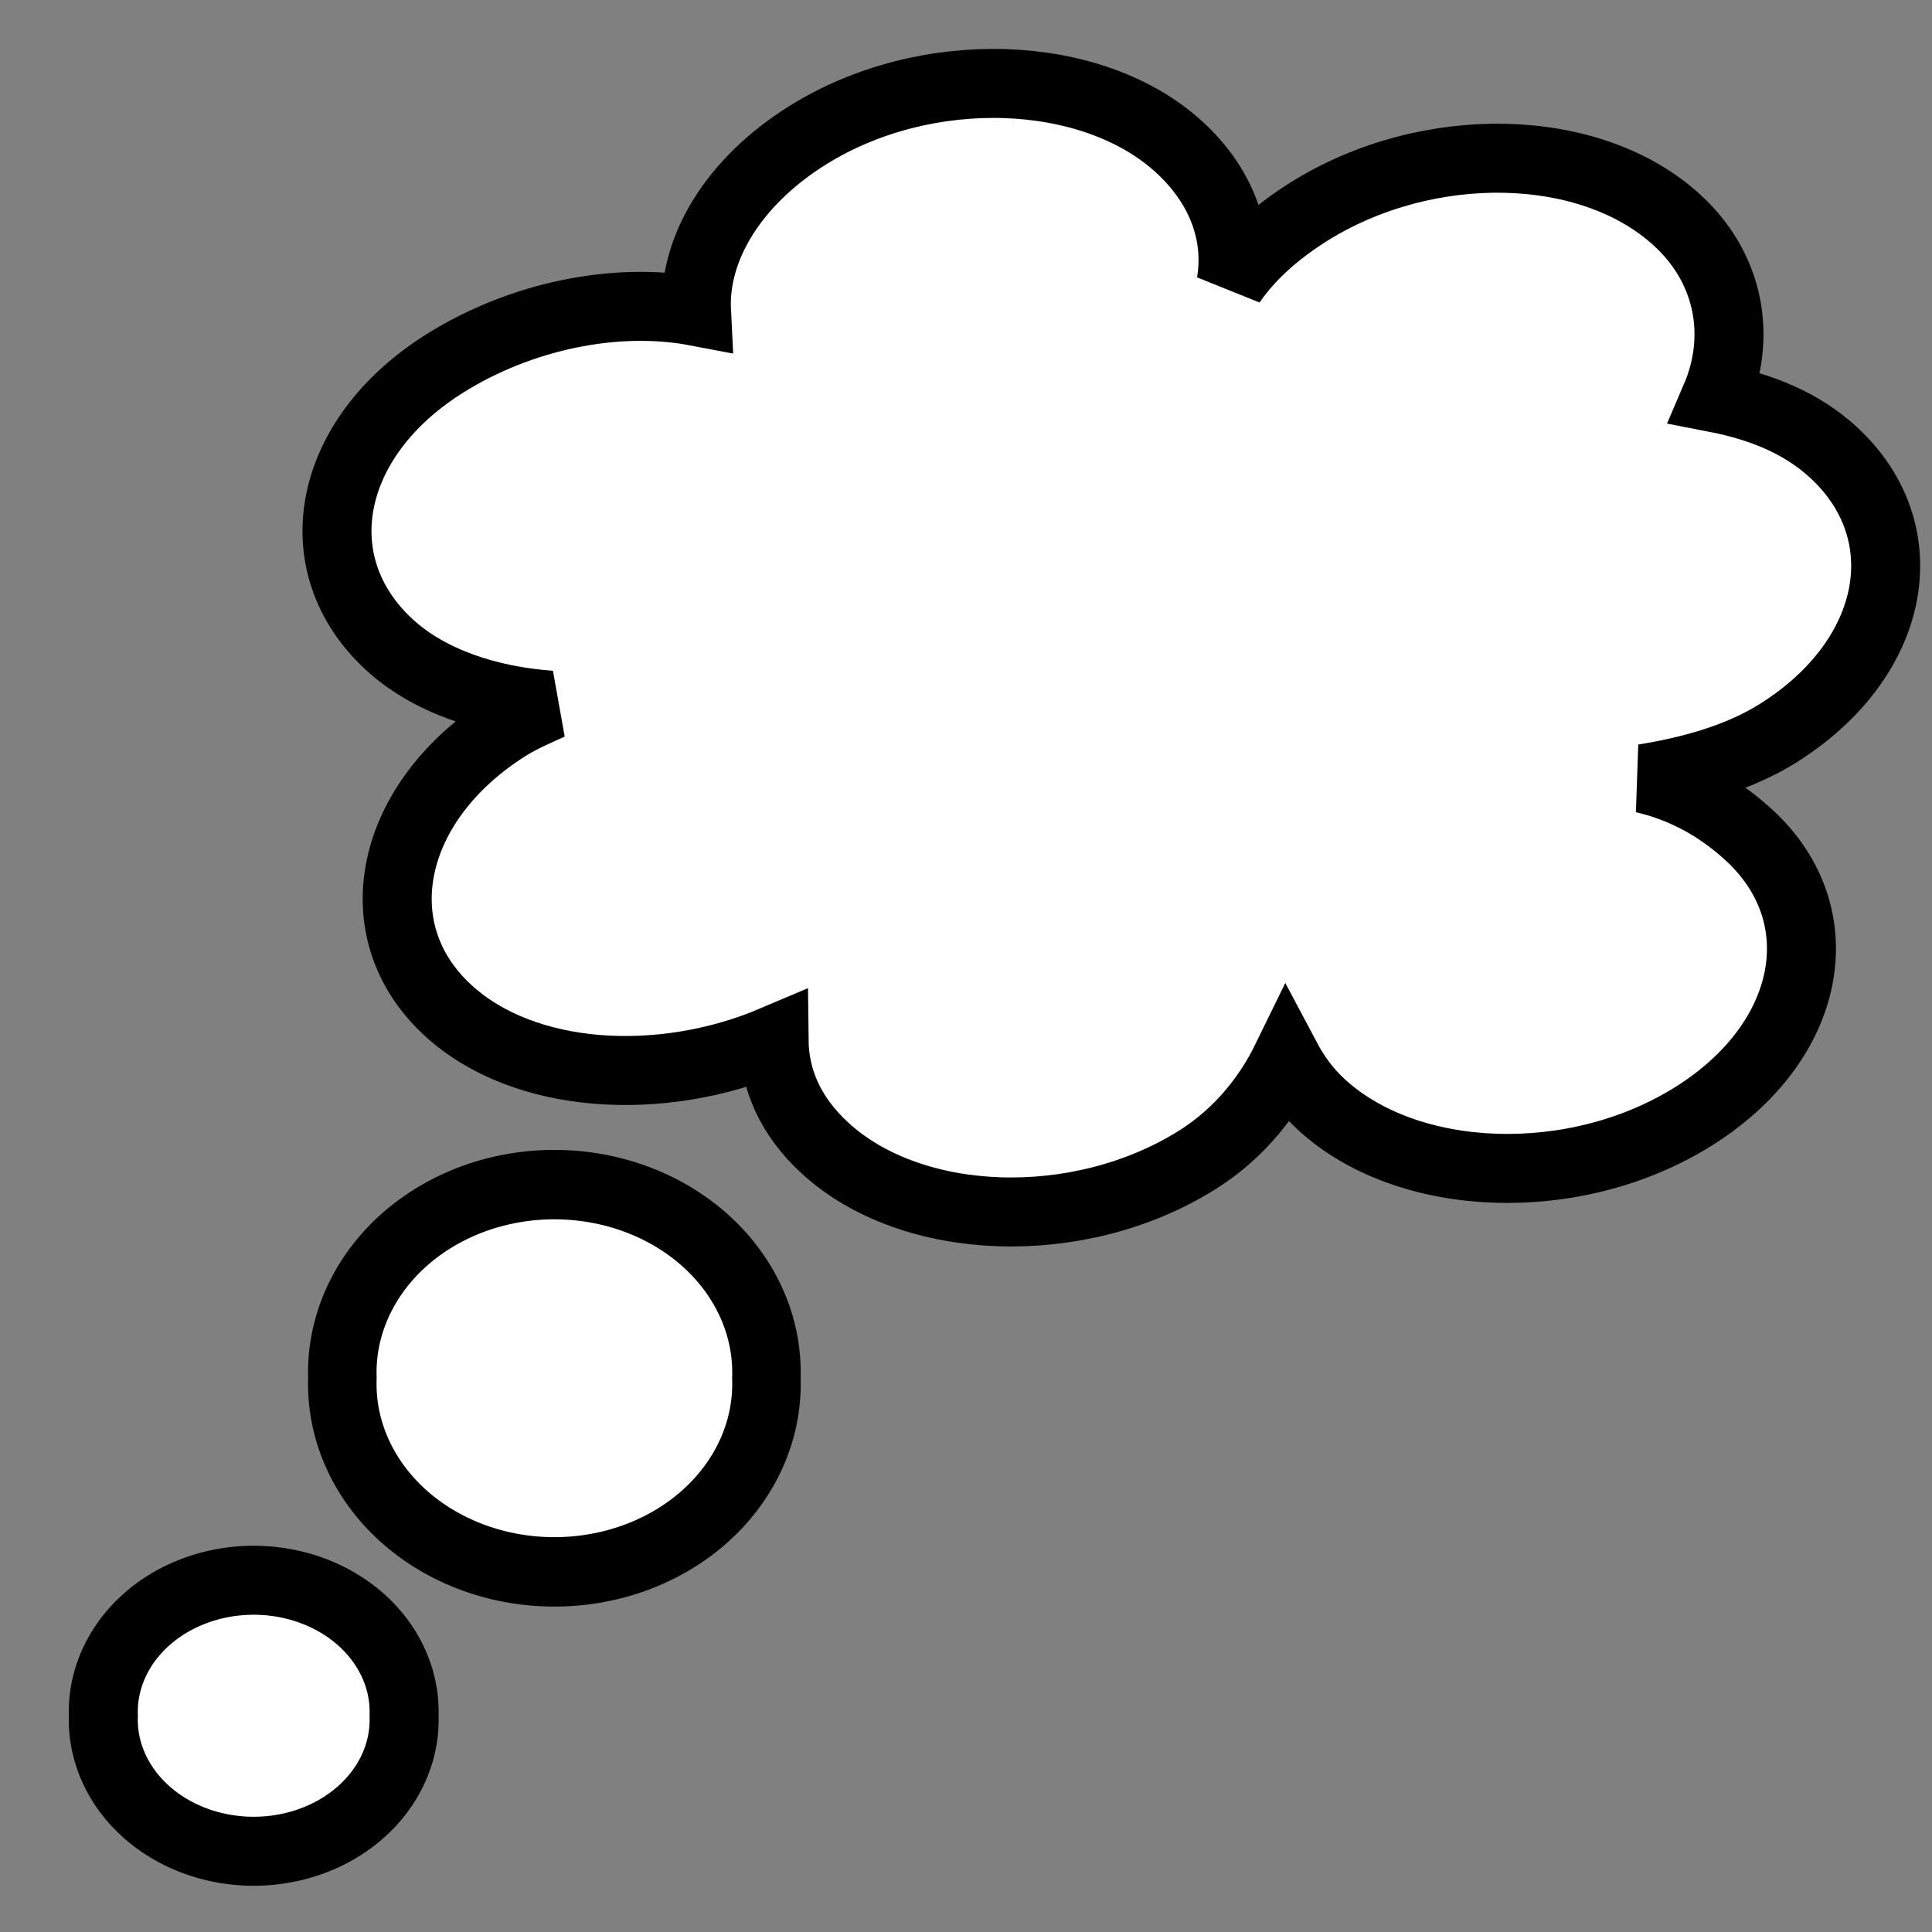 <?xml version="1.0" encoding="UTF-8" standalone="no"?>
<!-- Created with Inkscape (http://www.inkscape.org/) -->

<svg
   xmlns:dc="http://purl.org/dc/elements/1.1/"
   xmlns:cc="http://creativecommons.org/ns#"
   xmlns:rdf="http://www.w3.org/1999/02/22-rdf-syntax-ns#"
   xmlns:svg="http://www.w3.org/2000/svg"
   xmlns="http://www.w3.org/2000/svg"
   xmlns:sodipodi="http://sodipodi.sourceforge.net/DTD/sodipodi-0.dtd"
   xmlns:inkscape="http://www.inkscape.org/namespaces/inkscape"
   version="1.1"
   width="14"
   height="14"
   id="svg3205"
   inkscape:version="0.48.3.1 r9886"
   sodipodi:docname="eo_Ponder.svg">
  <rect width="100%" height="100%" fill="#808080" stroke="none"/>
  <sodipodi:namedview
     pagecolor="#ffffff"
     bordercolor="#666666"
     borderopacity="1"
     objecttolerance="10"
     gridtolerance="10"
     guidetolerance="10"
     inkscape:pageopacity="0"
     inkscape:pageshadow="2"
     inkscape:window-width="897"
     inkscape:window-height="662"
     id="namedview3016"
     showgrid="false"
     inkscape:zoom="14.684152"
     inkscape:cx="8.0646044"
     inkscape:cy="9.3285005"
     inkscape:window-x="106"
     inkscape:window-y="108"
     inkscape:window-maximized="0"
     inkscape:current-layer="svg3205" />
  <defs
     id="defs3209">
    <filter
       x="0"
       y="0"
       width="1"
       height="1"
       color-interpolation-filters="sRGB"
       id="filter2982">
      <feColorMatrix
         result="fbSourceGraphic"
         values="0"
         type="hueRotate"
         id="feColorMatrix2984" />
      <feColorMatrix
         result="result91"
         values="-1 0 0 0 1 0 -1 0 0 1 0 0 -1 0 1 0 0 0 1 0 "
         in="fbSourceGraphic"
         id="feColorMatrix2986" />
      <feBlend
         in2="result91"
         mode="darken"
         in="fbSourceGraphic"
         result="result92"
         id="feBlend2988" />
      <feBlend
         in2="result92"
         mode="screen"
         result="result93"
         id="feBlend2990" />
      <feComposite
         in2="SourceGraphic"
         operator="in"
         id="feComposite2992" />
    </filter>
  </defs>
  <path
     d="m 2.111,12.229 a 1.09,0.953 0 1 1 -2.179,0 1.09,0.953 0 1 1 2.179,0 z"
     sodipodi:ry="0.95340884"
     sodipodi:rx="1.0896101"
     sodipodi:cy="12.229383"
     sodipodi:cx="1.0215094"
     id="path3174"
     style="color:#000000;fill:#ffffff;fill-opacity:1;fill-rule:nonzero;stroke:#000000;stroke-width:0.5;stroke-linecap:butt;stroke-linejoin:miter;stroke-miterlimit:4;stroke-opacity:1;stroke-dasharray:none;stroke-dashoffset:0;marker:none;visibility:visible;display:inline;overflow:visible;enable-background:accumulate"
     sodipodi:type="arc"
     transform="translate(0.817,0.204)" />
  <path
     sodipodi:type="arc"
     style="color:#000000;fill:#ffffff;fill-opacity:1;fill-rule:nonzero;stroke:#000000;stroke-width:0.352;stroke-linecap:butt;stroke-linejoin:miter;stroke-miterlimit:4;stroke-opacity:1;stroke-dasharray:none;stroke-dashoffset:0;marker:none;visibility:visible;display:inline;overflow:visible;enable-background:accumulate"
     id="path3180"
     sodipodi:cx="1.0215094"
     sodipodi:cy="12.229383"
     sodipodi:rx="1.0896101"
     sodipodi:ry="0.95340884"
     d="m 2.111,12.229 a 1.09,0.953 0 1 1 -2.179,0 1.09,0.953 0 1 1 2.179,0 z"
     transform="matrix(1.41,0,0,1.429,2.577,-7.488)" />
  <path
     style="color:#000000;fill:#ffffff;fill-opacity:1;fill-rule:nonzero;stroke:#000000;stroke-width:0.5;stroke-linecap:butt;stroke-linejoin:miter;stroke-miterlimit:4;stroke-opacity:1;stroke-dashoffset:0;marker:none;visibility:visible;display:inline;overflow:visible;enable-background:accumulate"
     d="M 3.221,2.635 C 2.362,3.175 2.191,4.09 2.82,4.67 3.11,4.938 3.543,5.078 3.989,5.11 3.885,5.157 3.775,5.204 3.678,5.265 2.819,5.805 2.616,6.74 3.245,7.32 3.796,7.828 4.793,7.884 5.609,7.537 5.612,7.825 5.729,8.089 5.977,8.318 6.606,8.898 7.818,8.944 8.678,8.404 8.99,8.207 9.196,7.934 9.323,7.674 9.384,7.789 9.466,7.903 9.574,8.003 10.203,8.583 11.415,8.628 12.274,8.088 13.134,7.548 13.305,6.633 12.676,6.053 12.465,5.859 12.216,5.713 11.911,5.642 12.242,5.589 12.597,5.494 12.885,5.313 13.745,4.773 13.915,3.858 13.286,3.278 13.059,3.069 12.767,2.948 12.432,2.883 12.62,2.445 12.538,1.95 12.156,1.598 11.527,1.018 10.341,0.996 9.481,1.536 9.242,1.687 9.053,1.858 8.921,2.051 8.98,1.697 8.851,1.348 8.549,1.069 7.92,0.489 6.708,0.443 5.848,0.983 5.311,1.321 5.024,1.802 5.047,2.257 4.459,2.145 3.766,2.292 3.221,2.635 z"
     id="path3178"
     inkscape:connector-curvature="0" />
</svg>
